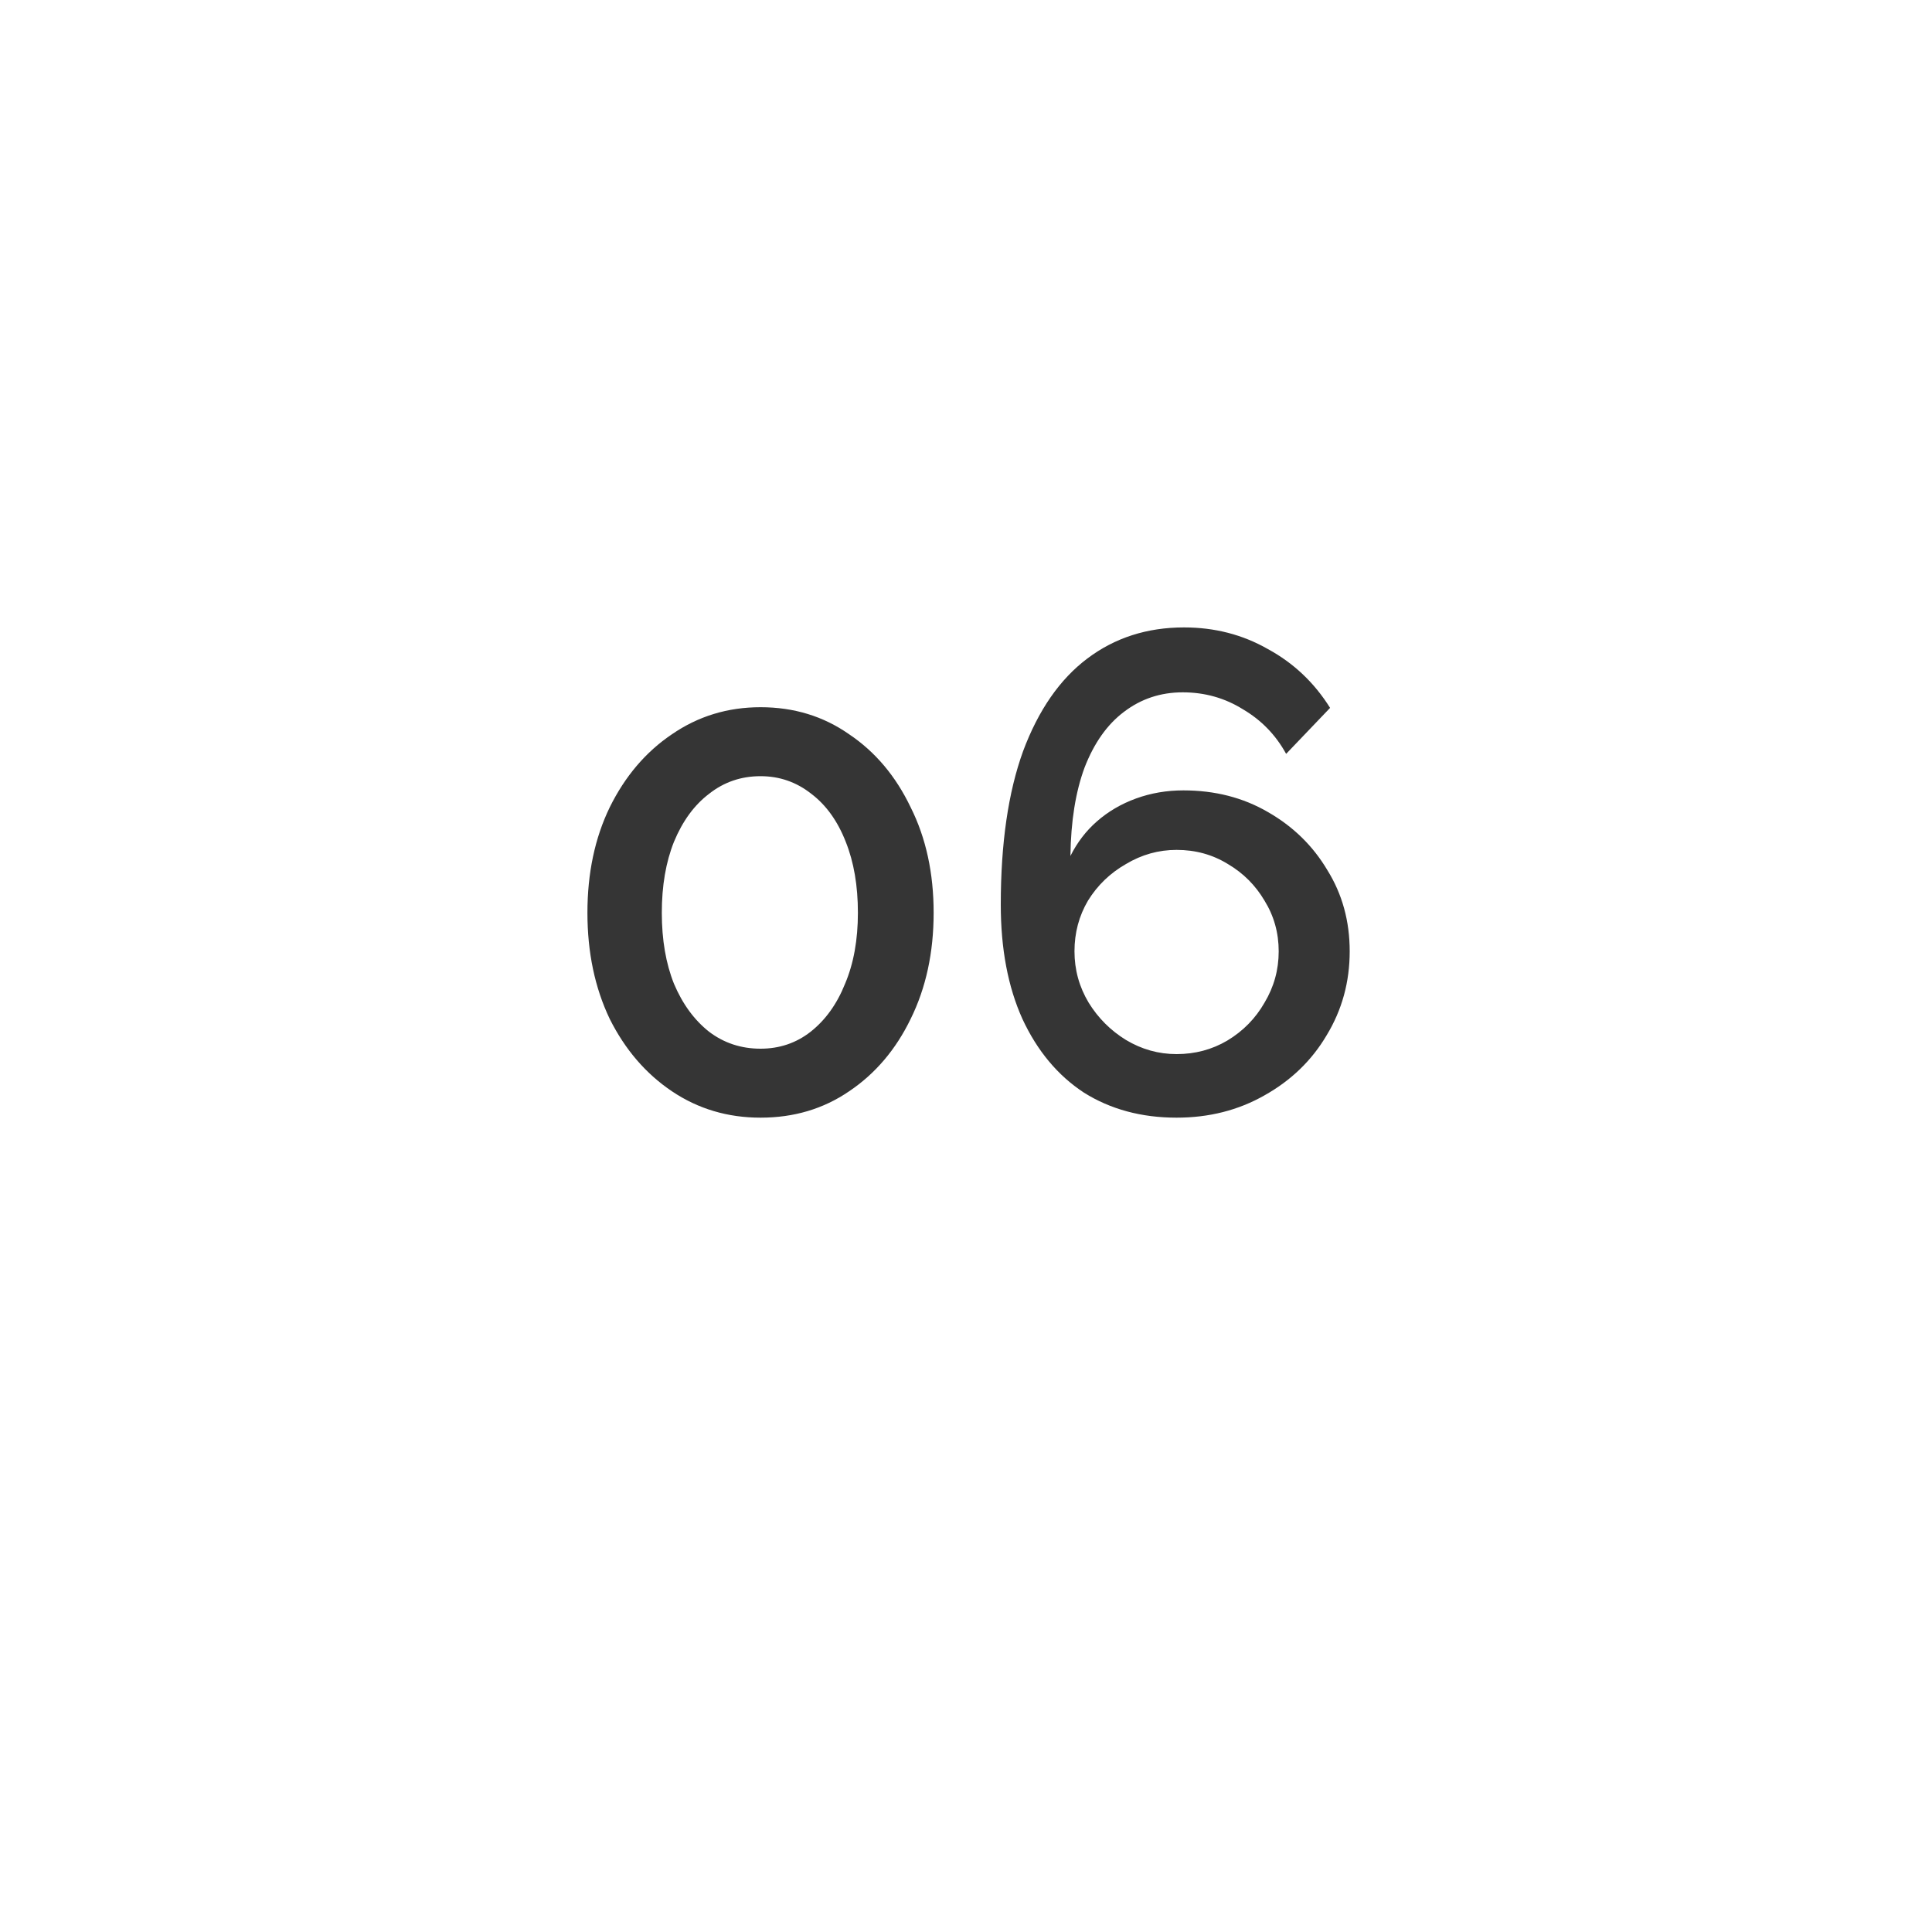 <?xml version="1.0" encoding="UTF-8"?> <svg xmlns="http://www.w3.org/2000/svg" width="40" height="40" viewBox="0 0 40 40" fill="none"> <g filter="url(#filter0_i_0_407)"> <rect width="40" height="40" rx="2" fill="white"></rect> </g> <path d="M19.33 18.898C19.33 19.719 19.172 20.452 18.854 21.096C18.546 21.731 18.122 22.23 17.58 22.594C17.048 22.958 16.437 23.14 15.746 23.14C15.065 23.14 14.454 22.958 13.912 22.594C13.371 22.23 12.942 21.731 12.624 21.096C12.316 20.452 12.162 19.719 12.162 18.898C12.162 18.077 12.316 17.349 12.624 16.714C12.942 16.07 13.371 15.566 13.912 15.202C14.454 14.829 15.065 14.642 15.746 14.642C16.437 14.642 17.048 14.829 17.58 15.202C18.122 15.566 18.546 16.07 18.854 16.714C19.172 17.349 19.33 18.077 19.33 18.898ZM17.762 18.898C17.762 18.338 17.678 17.848 17.51 17.428C17.342 16.999 17.104 16.667 16.796 16.434C16.488 16.191 16.138 16.07 15.746 16.07C15.345 16.07 14.99 16.191 14.682 16.434C14.374 16.667 14.132 16.999 13.954 17.428C13.786 17.848 13.702 18.338 13.702 18.898C13.702 19.458 13.786 19.948 13.954 20.368C14.132 20.788 14.374 21.119 14.682 21.362C14.99 21.595 15.345 21.712 15.746 21.712C16.138 21.712 16.484 21.595 16.782 21.362C17.09 21.119 17.328 20.788 17.496 20.368C17.674 19.948 17.762 19.458 17.762 18.898ZM27.944 19.696C27.944 19.071 27.79 18.511 27.482 18.016C27.183 17.512 26.773 17.111 26.25 16.812C25.736 16.513 25.153 16.364 24.5 16.364C24.154 16.364 23.828 16.42 23.52 16.532C23.212 16.644 22.941 16.803 22.708 17.008C22.484 17.204 22.302 17.442 22.162 17.722C22.171 17.003 22.269 16.392 22.456 15.888C22.652 15.384 22.922 15.001 23.268 14.74C23.622 14.469 24.029 14.334 24.486 14.334C24.943 14.334 25.358 14.451 25.732 14.684C26.114 14.908 26.413 15.216 26.628 15.608L27.538 14.656C27.211 14.133 26.782 13.727 26.25 13.438C25.727 13.139 25.148 12.99 24.514 12.99C23.748 12.99 23.081 13.205 22.512 13.634C21.942 14.063 21.499 14.703 21.182 15.552C20.874 16.401 20.72 17.461 20.72 18.73C20.72 19.645 20.869 20.433 21.168 21.096C21.476 21.759 21.901 22.267 22.442 22.622C22.992 22.967 23.632 23.14 24.36 23.14C25.032 23.14 25.639 22.986 26.18 22.678C26.73 22.37 27.16 21.955 27.468 21.432C27.785 20.909 27.944 20.331 27.944 19.696ZM24.36 21.824C23.986 21.824 23.637 21.726 23.31 21.53C22.992 21.334 22.736 21.077 22.54 20.76C22.344 20.433 22.246 20.079 22.246 19.696C22.246 19.313 22.339 18.963 22.526 18.646C22.722 18.329 22.983 18.077 23.31 17.89C23.637 17.694 23.986 17.596 24.36 17.596C24.752 17.596 25.107 17.694 25.424 17.89C25.741 18.077 25.993 18.329 26.18 18.646C26.376 18.963 26.474 19.313 26.474 19.696C26.474 20.079 26.376 20.433 26.18 20.76C25.993 21.087 25.736 21.348 25.41 21.544C25.093 21.731 24.742 21.824 24.36 21.824Z" fill="#353535"></path> <defs> <filter id="filter0_i_0_407" x="0" y="0" width="40" height="40" filterUnits="userSpaceOnUse" color-interpolation-filters="sRGB"> <feFlood flood-opacity="0" result="BackgroundImageFix"></feFlood> <feBlend mode="normal" in="SourceGraphic" in2="BackgroundImageFix" result="shape"></feBlend> <feColorMatrix in="SourceAlpha" type="matrix" values="0 0 0 0 0 0 0 0 0 0 0 0 0 0 0 0 0 0 127 0" result="hardAlpha"></feColorMatrix> <feOffset></feOffset> <feGaussianBlur stdDeviation="5"></feGaussianBlur> <feComposite in2="hardAlpha" operator="arithmetic" k2="-1" k3="1"></feComposite> <feColorMatrix type="matrix" values="0 0 0 0 1 0 0 0 0 1 0 0 0 0 1 0 0 0 0.25 0"></feColorMatrix> <feBlend mode="normal" in2="shape" result="effect1_innerShadow_0_407"></feBlend> </filter> </defs> </svg> 